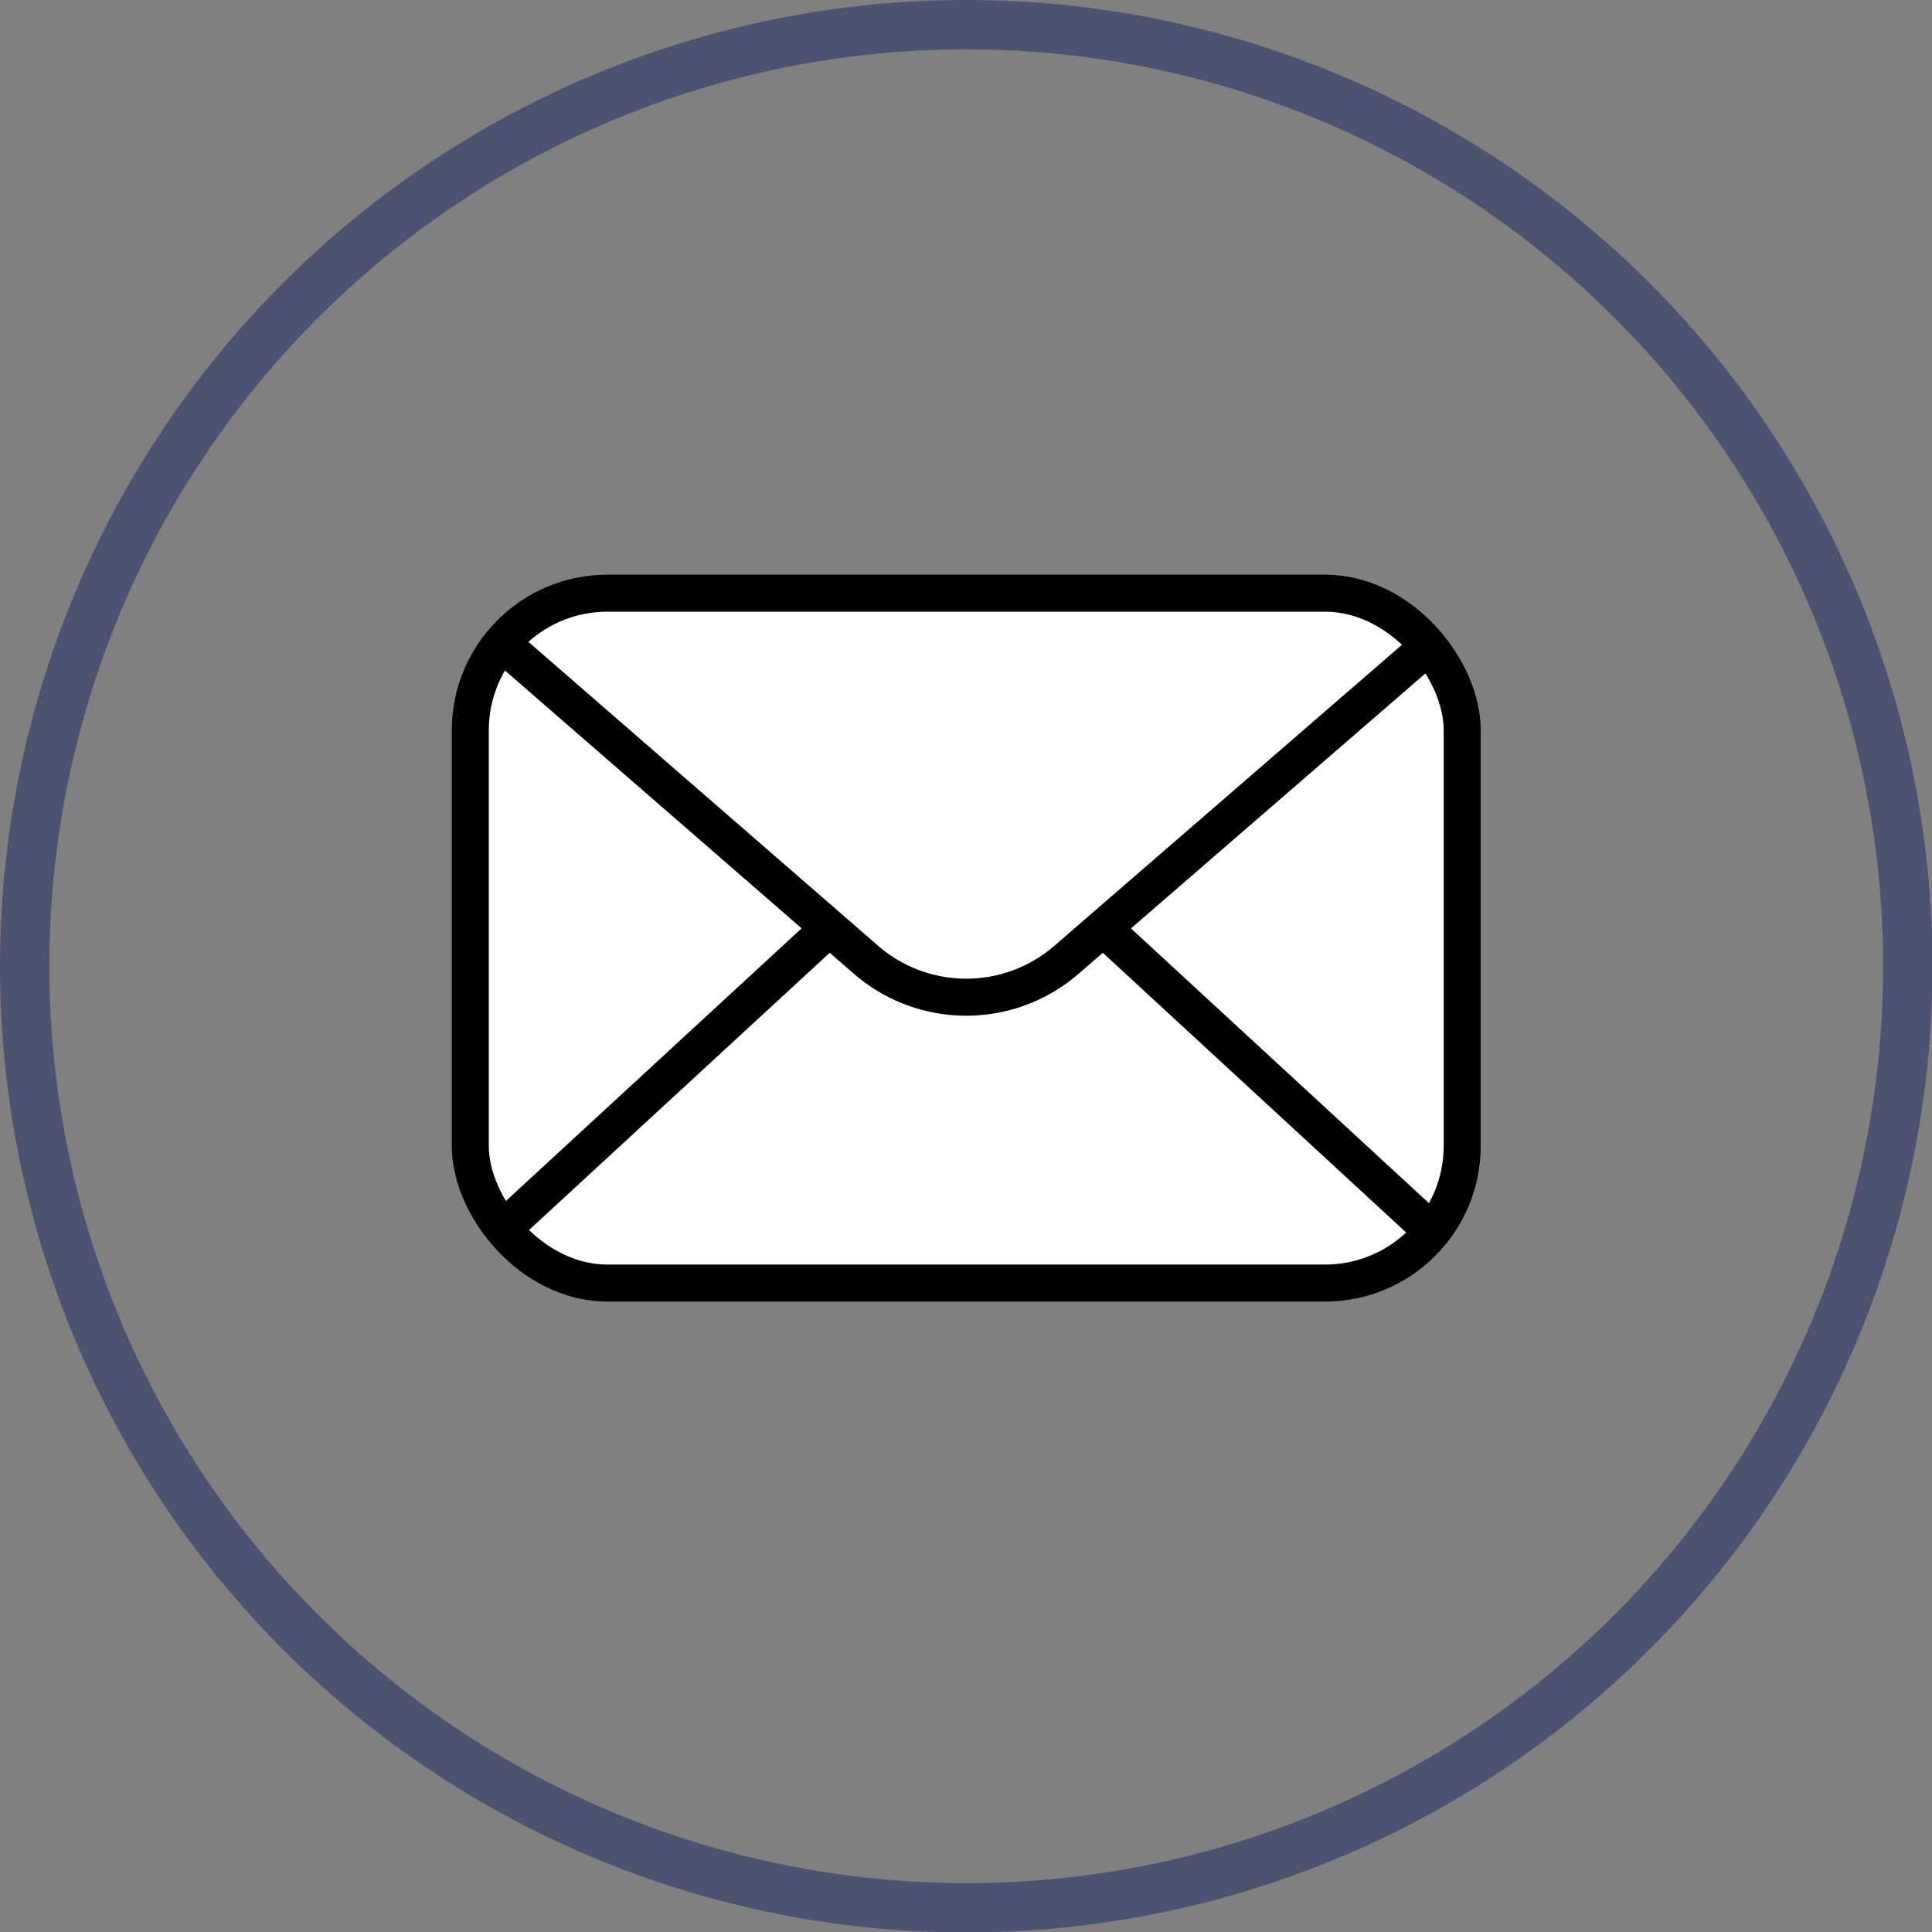 <svg id="Capa_1" data-name="Capa 1" xmlns="http://www.w3.org/2000/svg" viewBox="0 0 39.15 39.15"><rect x="0" y="0" width="39.15" height="39.15" fill="#808080" stroke="none"/><defs><style>.cls-1,.cls-3{fill:none;}.cls-1{stroke:#414a6e;opacity:0.82;}.cls-1,.cls-2,.cls-3{stroke-miterlimit:10;}.cls-2{fill:#fff;}.cls-2,.cls-3{stroke:#000;stroke-width:0.75px;}</style></defs><title>ASSETS4</title><circle class="cls-1" cx="19.58" cy="19.58" r="19.08"/><rect class="cls-2" x="9.53" y="12.02" width="20.1" height="13.98" rx="2.78"/><path class="cls-3" d="M28.85,13.18l-7.24,6.27a3.1,3.1,0,0,1-4.06,0l-7.33-6.37"/><line class="cls-3" x1="10.14" y1="24.95" x2="16.81" y2="18.8"/><line class="cls-3" x1="29.02" y1="24.95" x2="22.35" y2="18.8"/></svg>